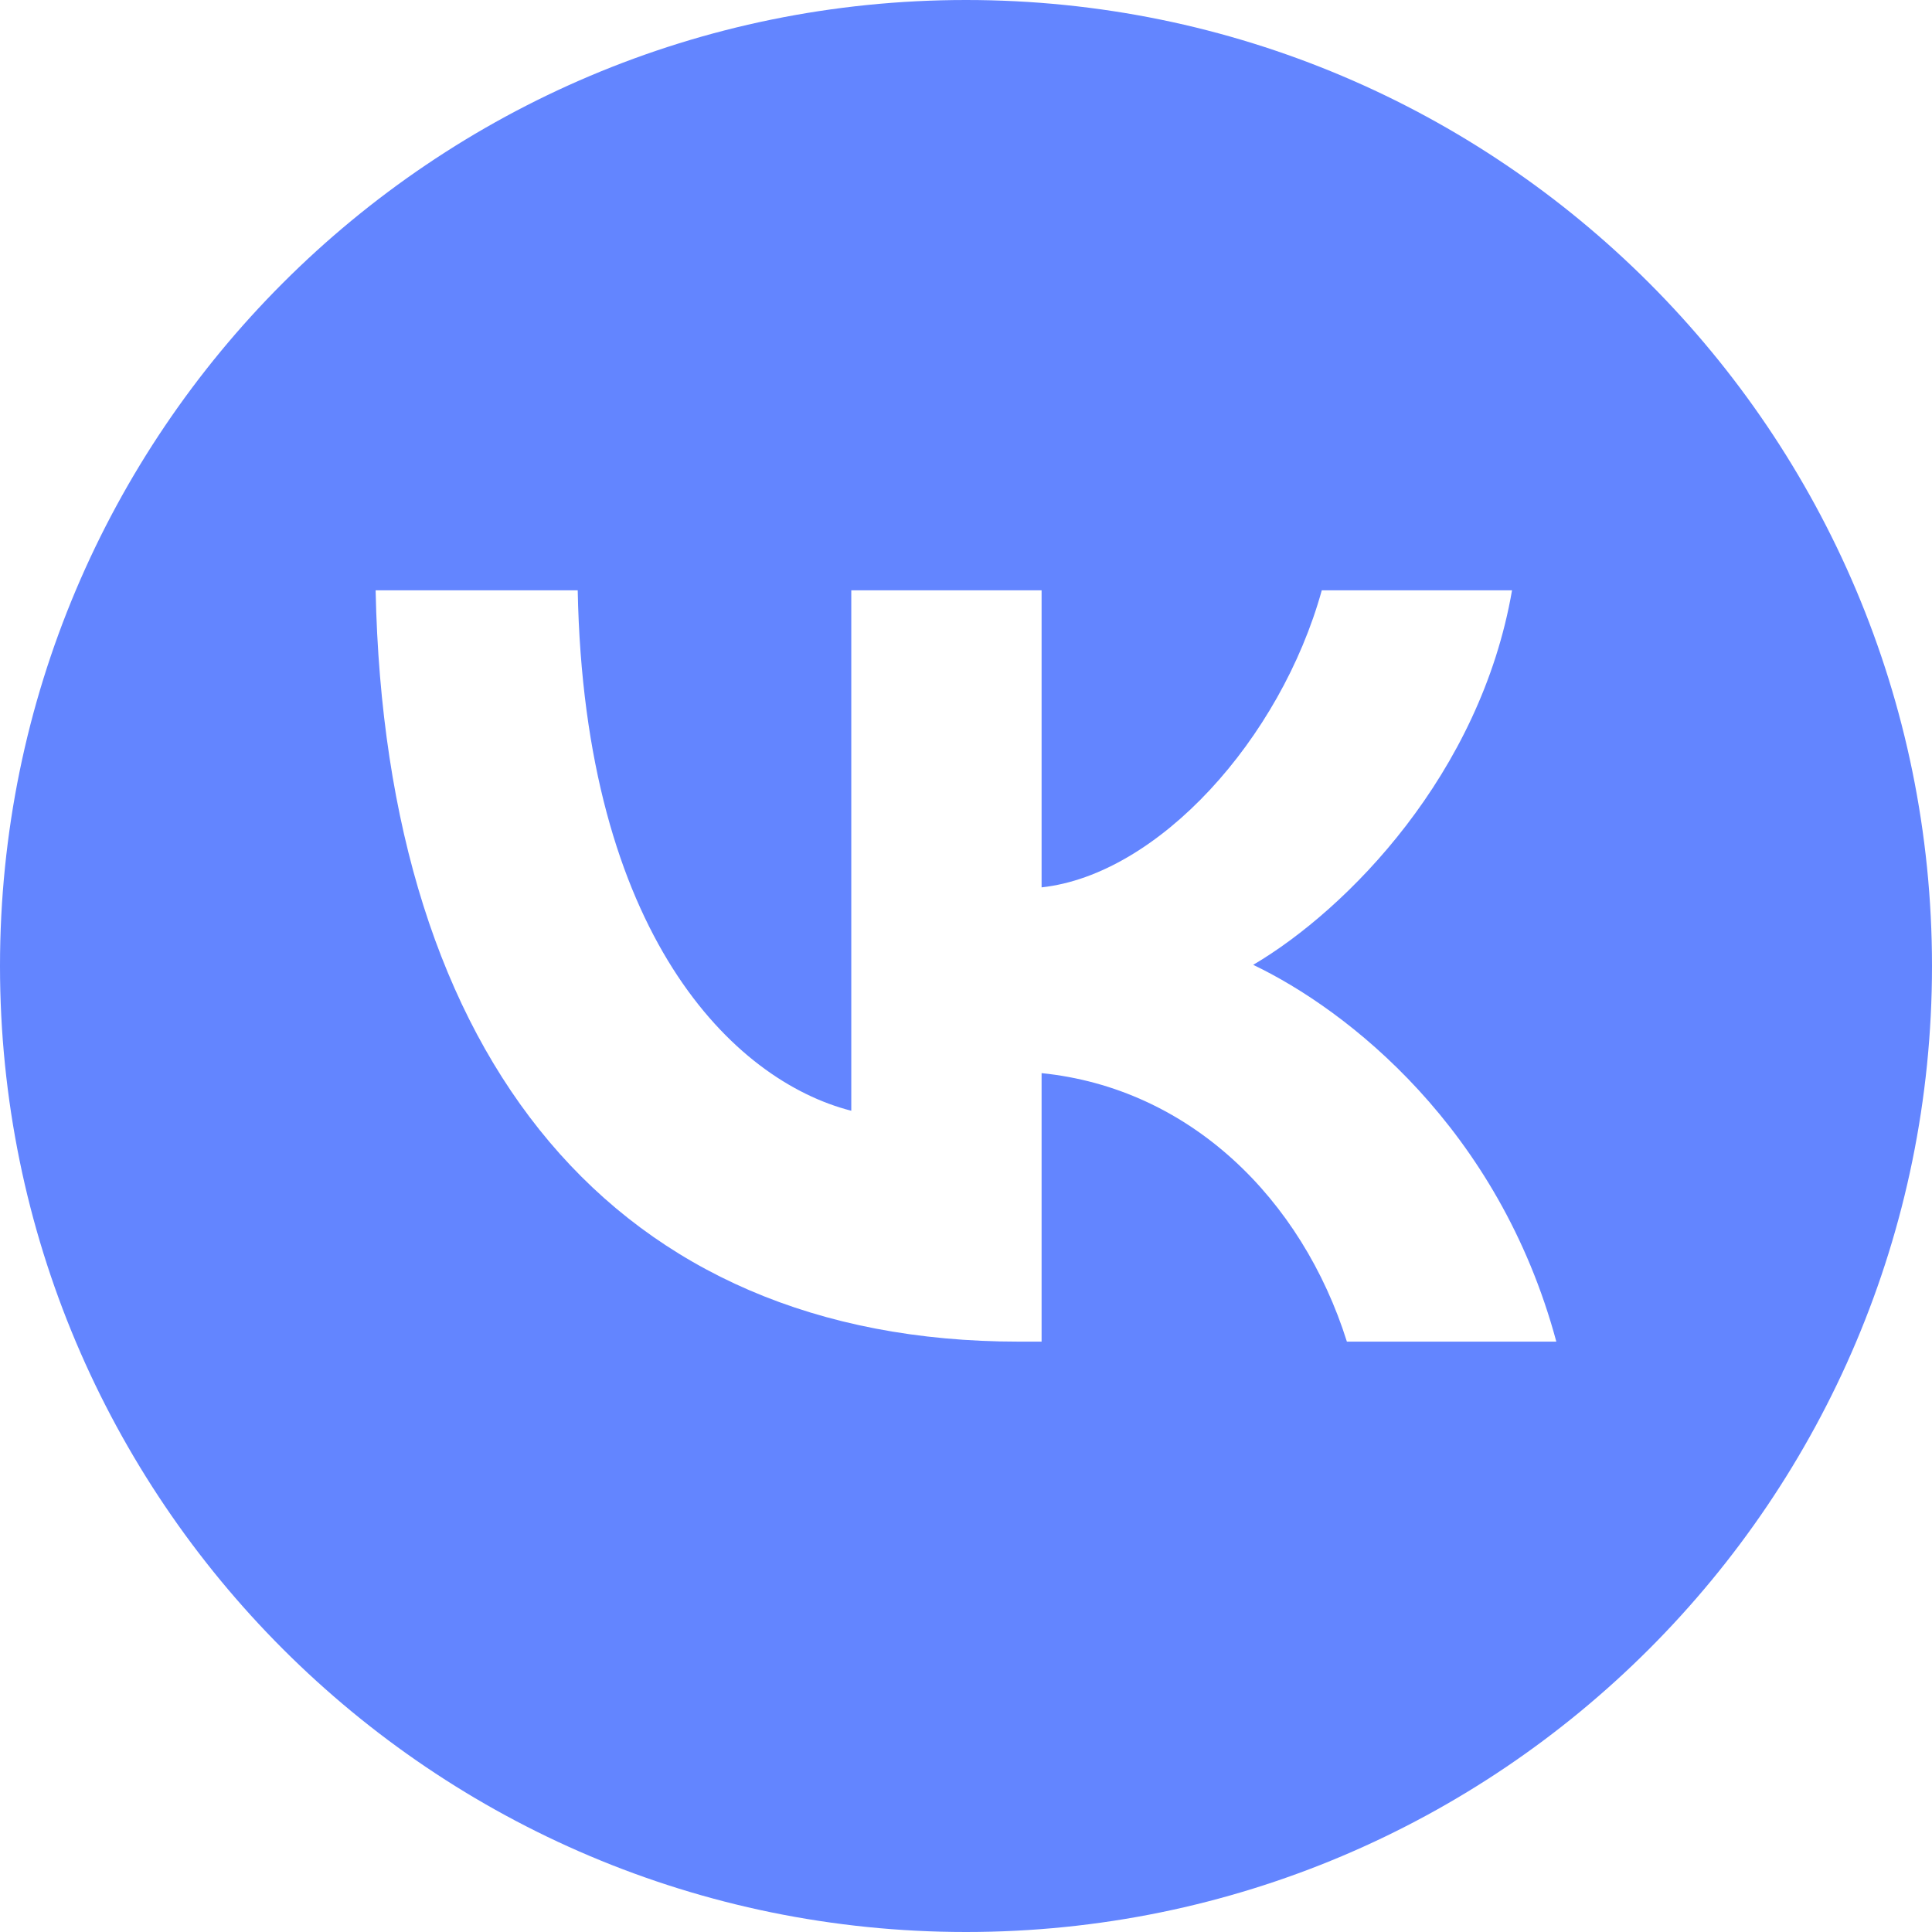 <?xml version="1.0" encoding="UTF-8"?> <svg xmlns="http://www.w3.org/2000/svg" width="40" height="40" viewBox="0 0 40 40" fill="none"><path fill-rule="evenodd" clip-rule="evenodd" d="M20 40C31.046 40 40 31.046 40 20C40 8.954 31.046 0 20 0C8.954 0 0 8.954 0 20C0 31.046 8.954 40 20 40ZM7.777 12.222C7.976 21.938 12.739 27.777 21.091 27.777H21.565V22.218C24.634 22.53 26.954 24.819 27.886 27.777H32.222C31.031 23.355 27.901 20.91 25.946 19.976C27.901 18.824 30.649 16.021 31.305 12.222H27.366C26.511 15.305 23.977 18.108 21.565 18.372V12.222H17.625V22.997C15.182 22.374 12.098 19.353 11.961 12.222H7.777Z" fill="#6385FF"></path></svg> 